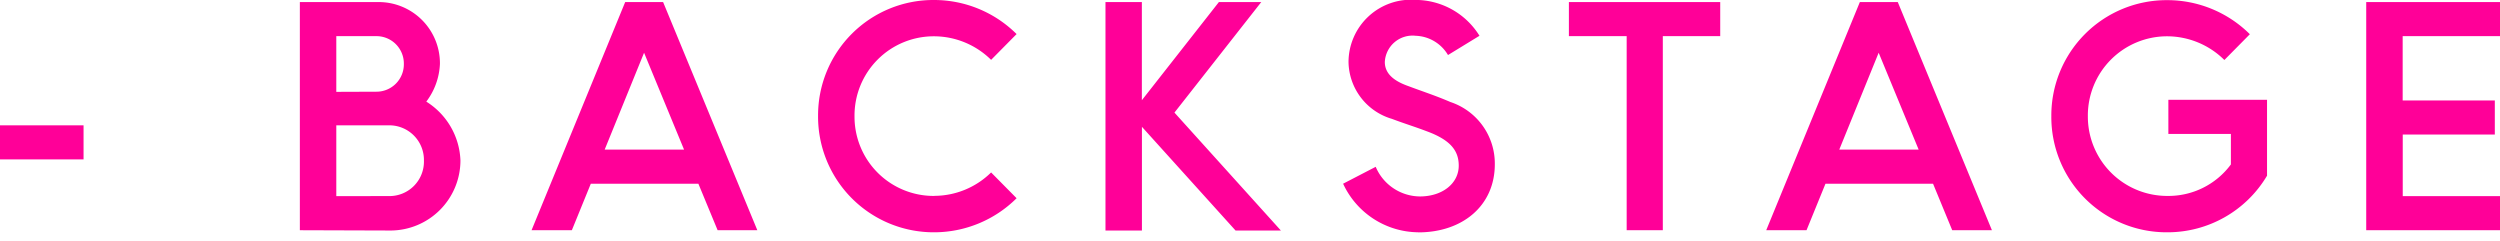 <svg xmlns="http://www.w3.org/2000/svg" width="135" height="13" viewBox="0 0 135 13" fill="#ff0098">
  <path id="パス_843" data-name="パス 843" d="M4.992-5.664H.48v1.84H4.992ZM16.672,0,21.6.016A3.787,3.787,0,0,0,25.344-3.76,3.912,3.912,0,0,0,23.5-6.944a3.631,3.631,0,0,0,.736-2.032,3.306,3.306,0,0,0-3.36-3.344H16.672ZM18.64-7.472V-10.48H20.8a1.479,1.479,0,0,1,1.488,1.5,1.479,1.479,0,0,1-1.488,1.5Zm0,5.632V-5.664h2.832a1.868,1.868,0,0,1,1.9,1.9,1.862,1.862,0,0,1-1.9,1.92ZM39.232,0h2.144L36.288-12.32H34.24L29.184,0H31.36l1.024-2.512h5.808Zm-6.1-4.352,2.128-5.232,2.16,5.232Zm17.792,2.5a4.275,4.275,0,0,1-4.3-4.3,4.278,4.278,0,0,1,4.3-4.32A4.4,4.4,0,0,1,54-9.2l1.376-1.392a6.319,6.319,0,0,0-4.448-1.84,6.228,6.228,0,0,0-6.272,6.256A6.245,6.245,0,0,0,50.928.112a6.319,6.319,0,0,0,4.448-1.84L54-3.12A4.385,4.385,0,0,1,50.928-1.856ZM67.2.016h2.448L63.9-6.352l4.688-5.968H66.3l-4.16,5.3v-5.3H60.176V.016h1.968v-5.6Zm9.872.1c2.384,0,4.128-1.44,4.128-3.68a3.5,3.5,0,0,0-2.4-3.36c-.816-.352-1.52-.576-2.24-.848-.592-.208-1.3-.56-1.3-1.312A1.5,1.5,0,0,1,76.928-10.5a2.109,2.109,0,0,1,1.744,1.04l1.7-1.04a4.074,4.074,0,0,0-3.424-1.936A3.375,3.375,0,0,0,73.3-9.072a3.256,3.256,0,0,0,2.336,3.056c.768.288,1.216.416,1.888.672,1.312.48,1.728,1.072,1.728,1.856,0,.96-.88,1.664-2.1,1.664a2.616,2.616,0,0,1-2.384-1.6l-1.76.912A4.515,4.515,0,0,0,77.072.112ZM88.32-10.48V0h1.952V-10.48h3.1v-1.84H85.2v1.84ZM105.9,0h2.144L102.96-12.32h-2.048L95.856,0h2.176l1.024-2.512h5.808Zm-6.1-4.352,2.128-5.232,2.16,5.232ZM117.52.112A6.248,6.248,0,0,0,122.9-2.944v-4.1h-5.328V-5.2h3.376v1.648a4.194,4.194,0,0,1-3.424,1.7,4.285,4.285,0,0,1-4.3-4.3,4.278,4.278,0,0,1,4.3-4.32,4.4,4.4,0,0,1,3.072,1.28l1.376-1.392a6.319,6.319,0,0,0-4.448-1.84,6.228,6.228,0,0,0-6.272,6.256A6.225,6.225,0,0,0,117.52.112ZM128.256-12.32V0h7.7V-1.84h-5.728V-5.168H135.2v-1.84h-4.976V-10.48h5.728v-1.84Z" transform="translate(-0.48 12.432)"/>
</svg>
